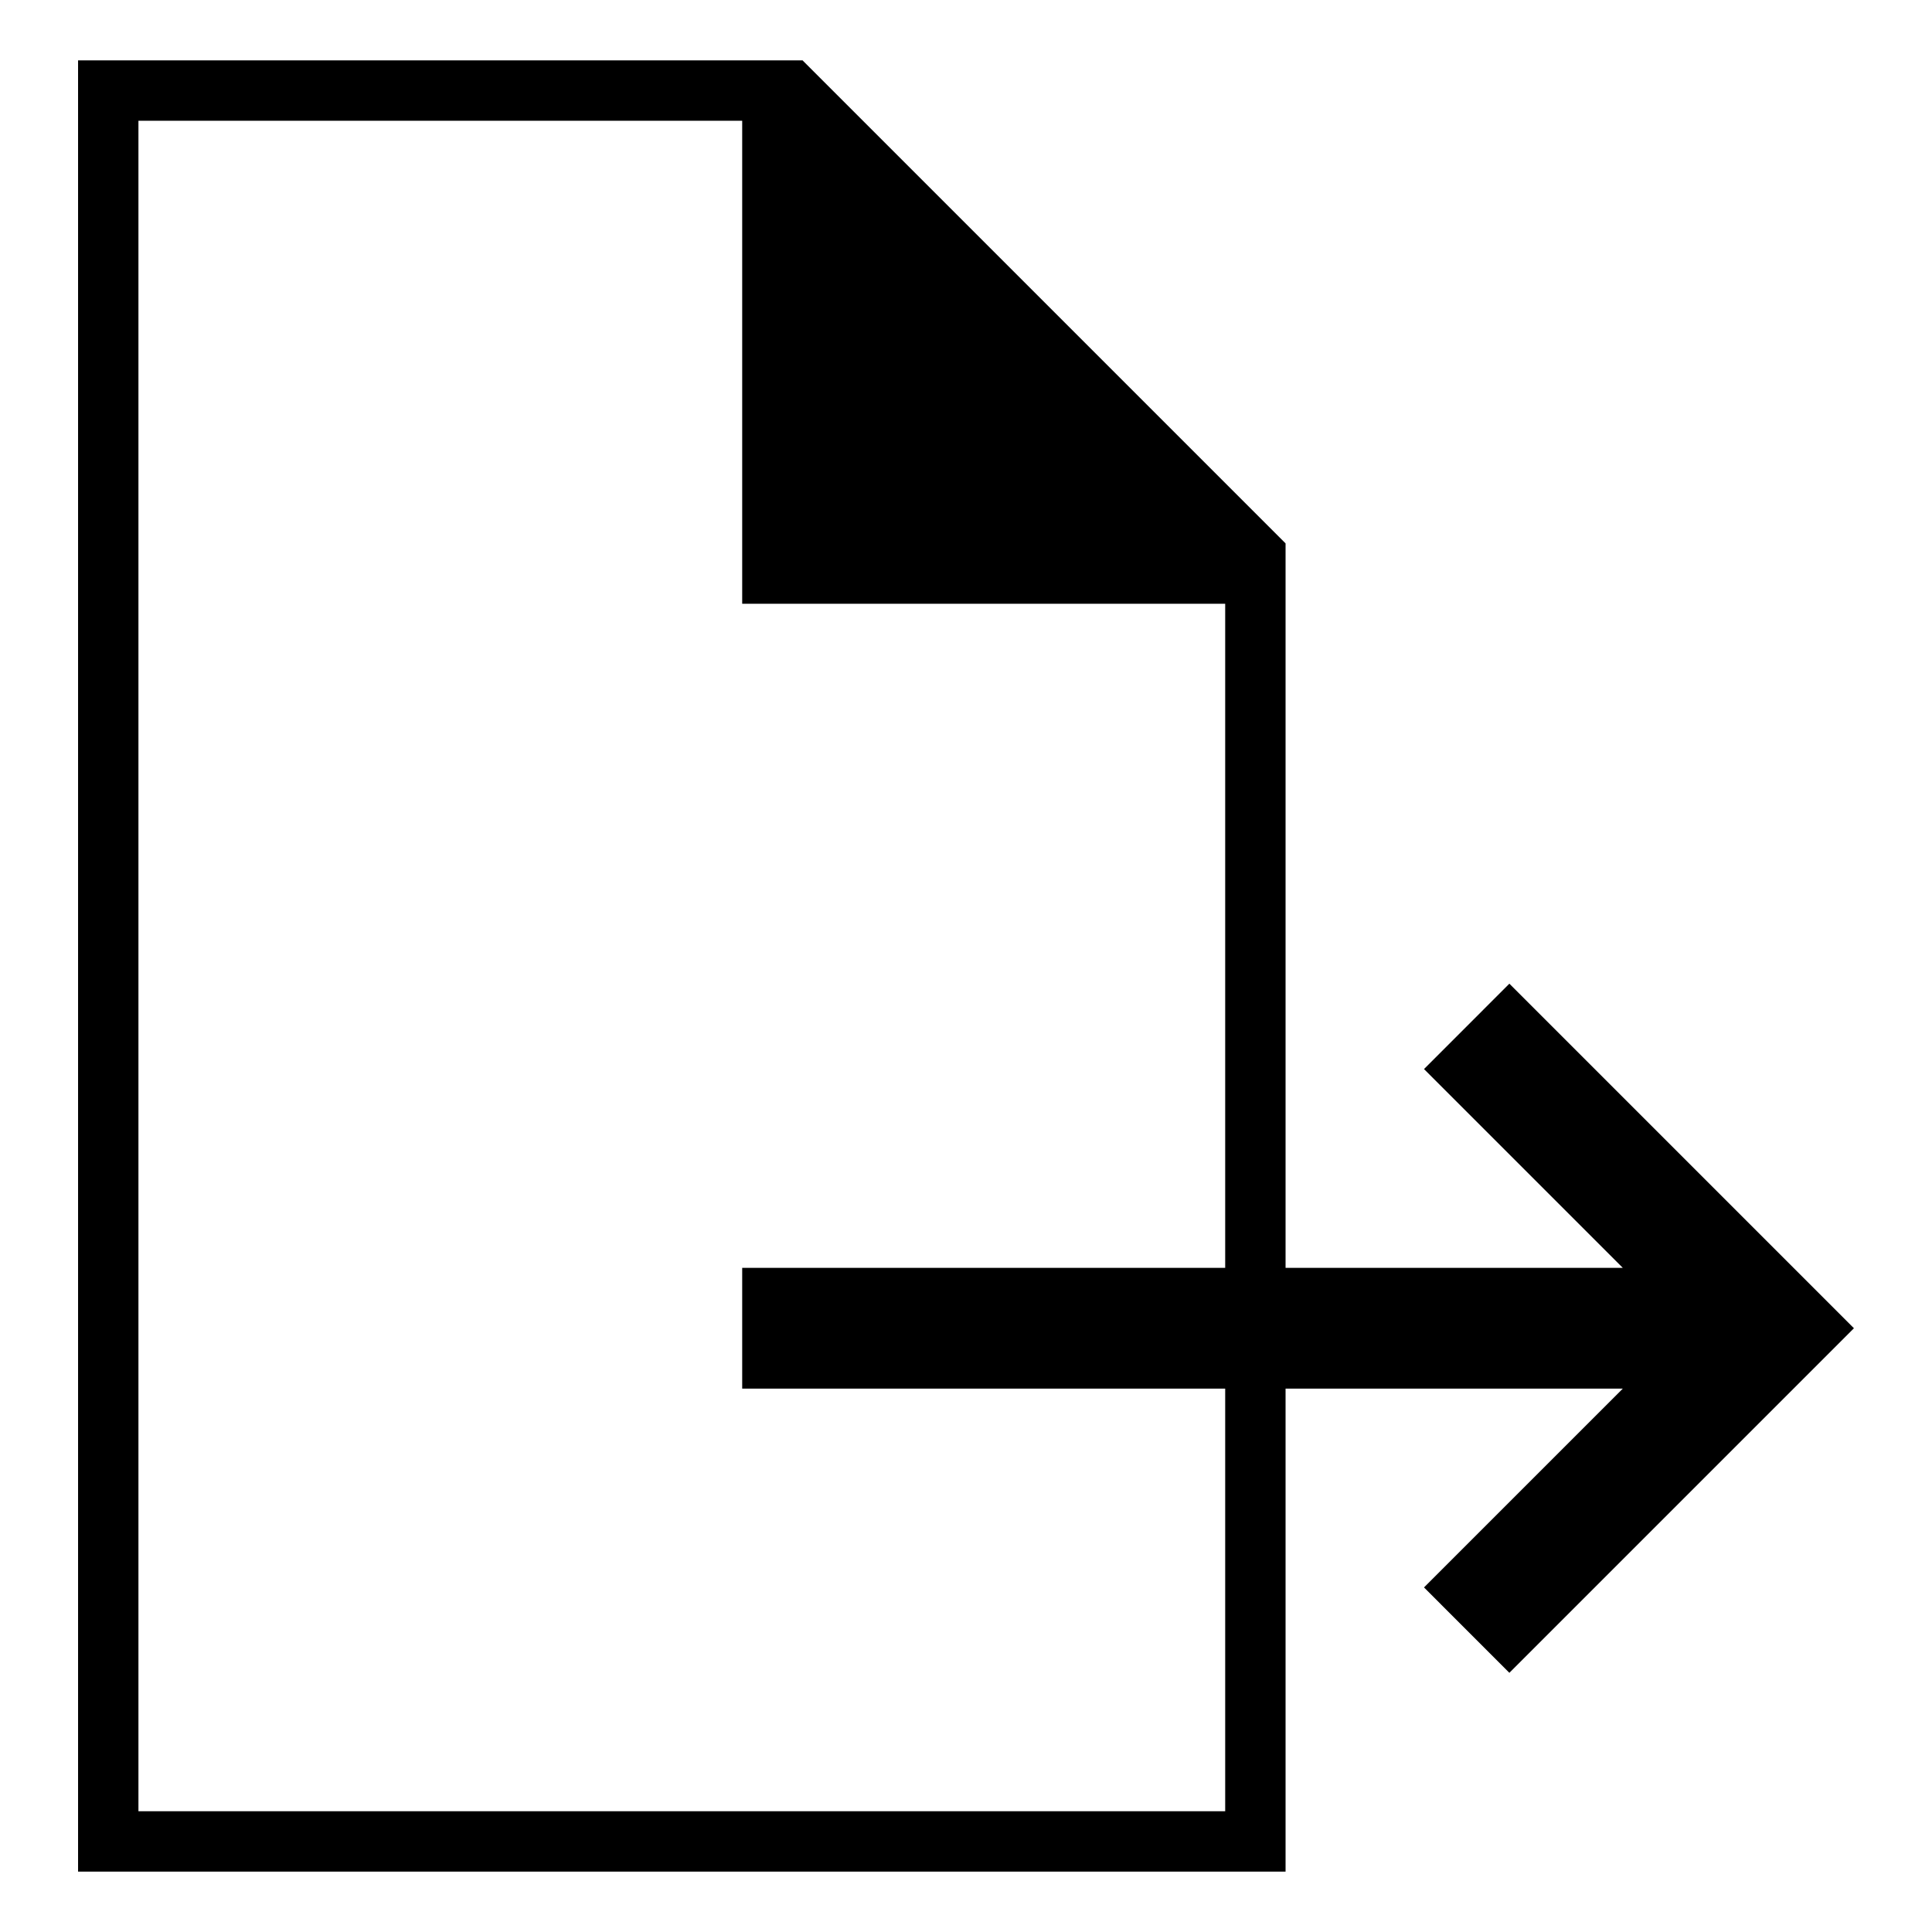 <svg xmlns="http://www.w3.org/2000/svg" viewBox="0 0 128 128" style="enable-background:new 0 0 128 128"><path d="M100 65.171l-5.656 5.657L107.516 84H85.172V36l-32-32h-48v120h80V92h22.344l-13.172 13.171 5.656 5.657L122.828 88 100 65.171zM81.172 120h-72V8h40v32h32v44h-32v8h32v28z"/></svg>
